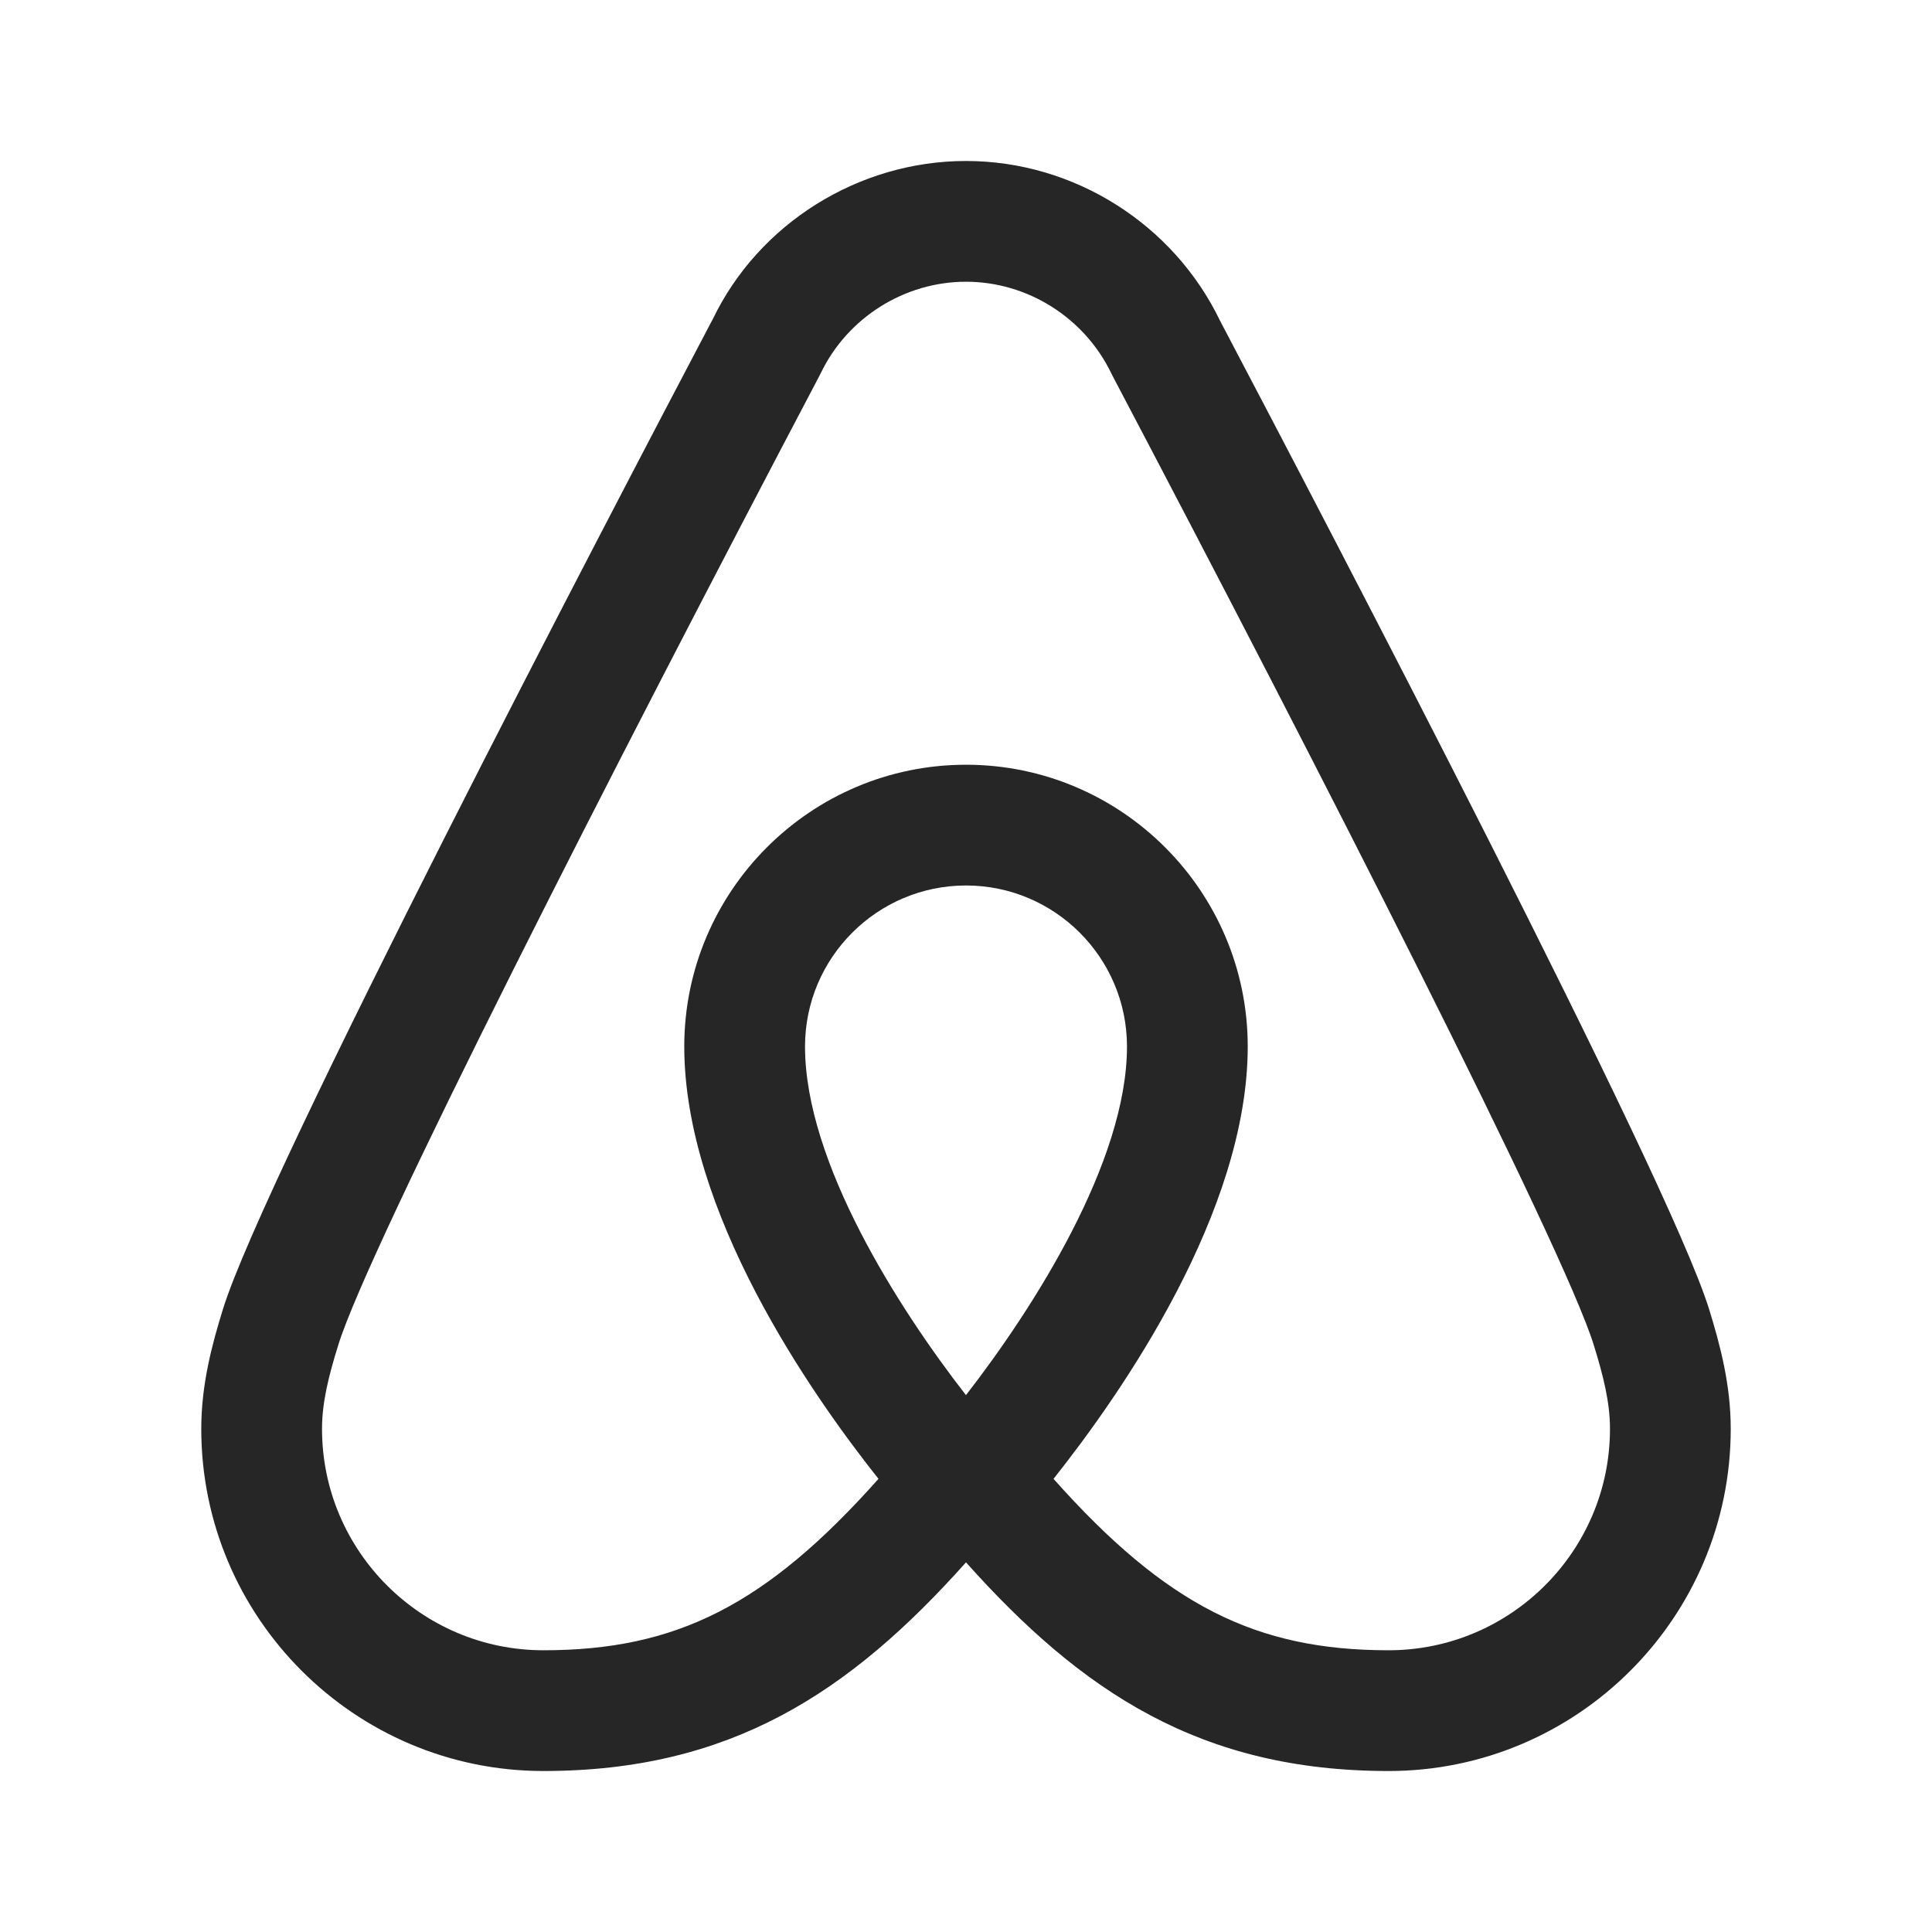<?xml version="1.0" encoding="utf-8"?>
<svg xmlns="http://www.w3.org/2000/svg" fill="none" height="100%" overflow="visible" preserveAspectRatio="none" style="display: block;" viewBox="0 0 40 40" width="100%">
<g id="Frame">
<path d="M35.383 27.099C34.518 24.319 27.433 10.769 25.282 6.683L25.261 6.643C24.294 4.633 22.23 3.333 20 3.333C17.77 3.333 15.706 4.633 14.758 6.607L14.717 6.683C12.567 10.769 5.482 24.319 4.618 27.098C4.384 27.851 4.167 28.672 4.167 29.583C4.167 33.489 7.344 36.667 11.25 36.667C15.128 36.667 17.593 35.042 20 32.347C22.407 35.042 24.872 36.667 28.75 36.667C32.656 36.667 35.833 33.489 35.833 29.583C35.833 28.672 35.616 27.851 35.383 27.099ZM19.999 28.885C18.608 27.096 16.667 24.067 16.667 21.667C16.667 19.828 18.162 18.333 20 18.333C21.838 18.333 23.333 19.828 23.333 21.667C23.333 24.06 21.39 27.093 19.999 28.885ZM28.75 34.167C26.011 34.167 24.149 33.244 21.812 30.618C23.232 28.83 25.833 25.087 25.833 21.667C25.833 18.45 23.216 15.833 20 15.833C16.784 15.833 14.167 18.45 14.167 21.667C14.167 25.087 16.768 28.83 18.188 30.618C15.851 33.244 13.989 34.167 11.25 34.167C8.723 34.167 6.667 32.111 6.667 29.583C6.667 29.039 6.802 28.493 7.005 27.842C7.642 25.792 12.75 15.79 16.93 7.848L16.993 7.726C17.546 6.576 18.726 5.833 20 5.833C21.274 5.833 22.454 6.576 23.012 7.737L23.069 7.848C27.25 15.79 32.358 25.792 32.996 27.843C33.198 28.493 33.333 29.039 33.333 29.583C33.333 32.111 31.277 34.167 28.75 34.167Z" fill="#262626" id="Vector"/>
</g>
</svg>